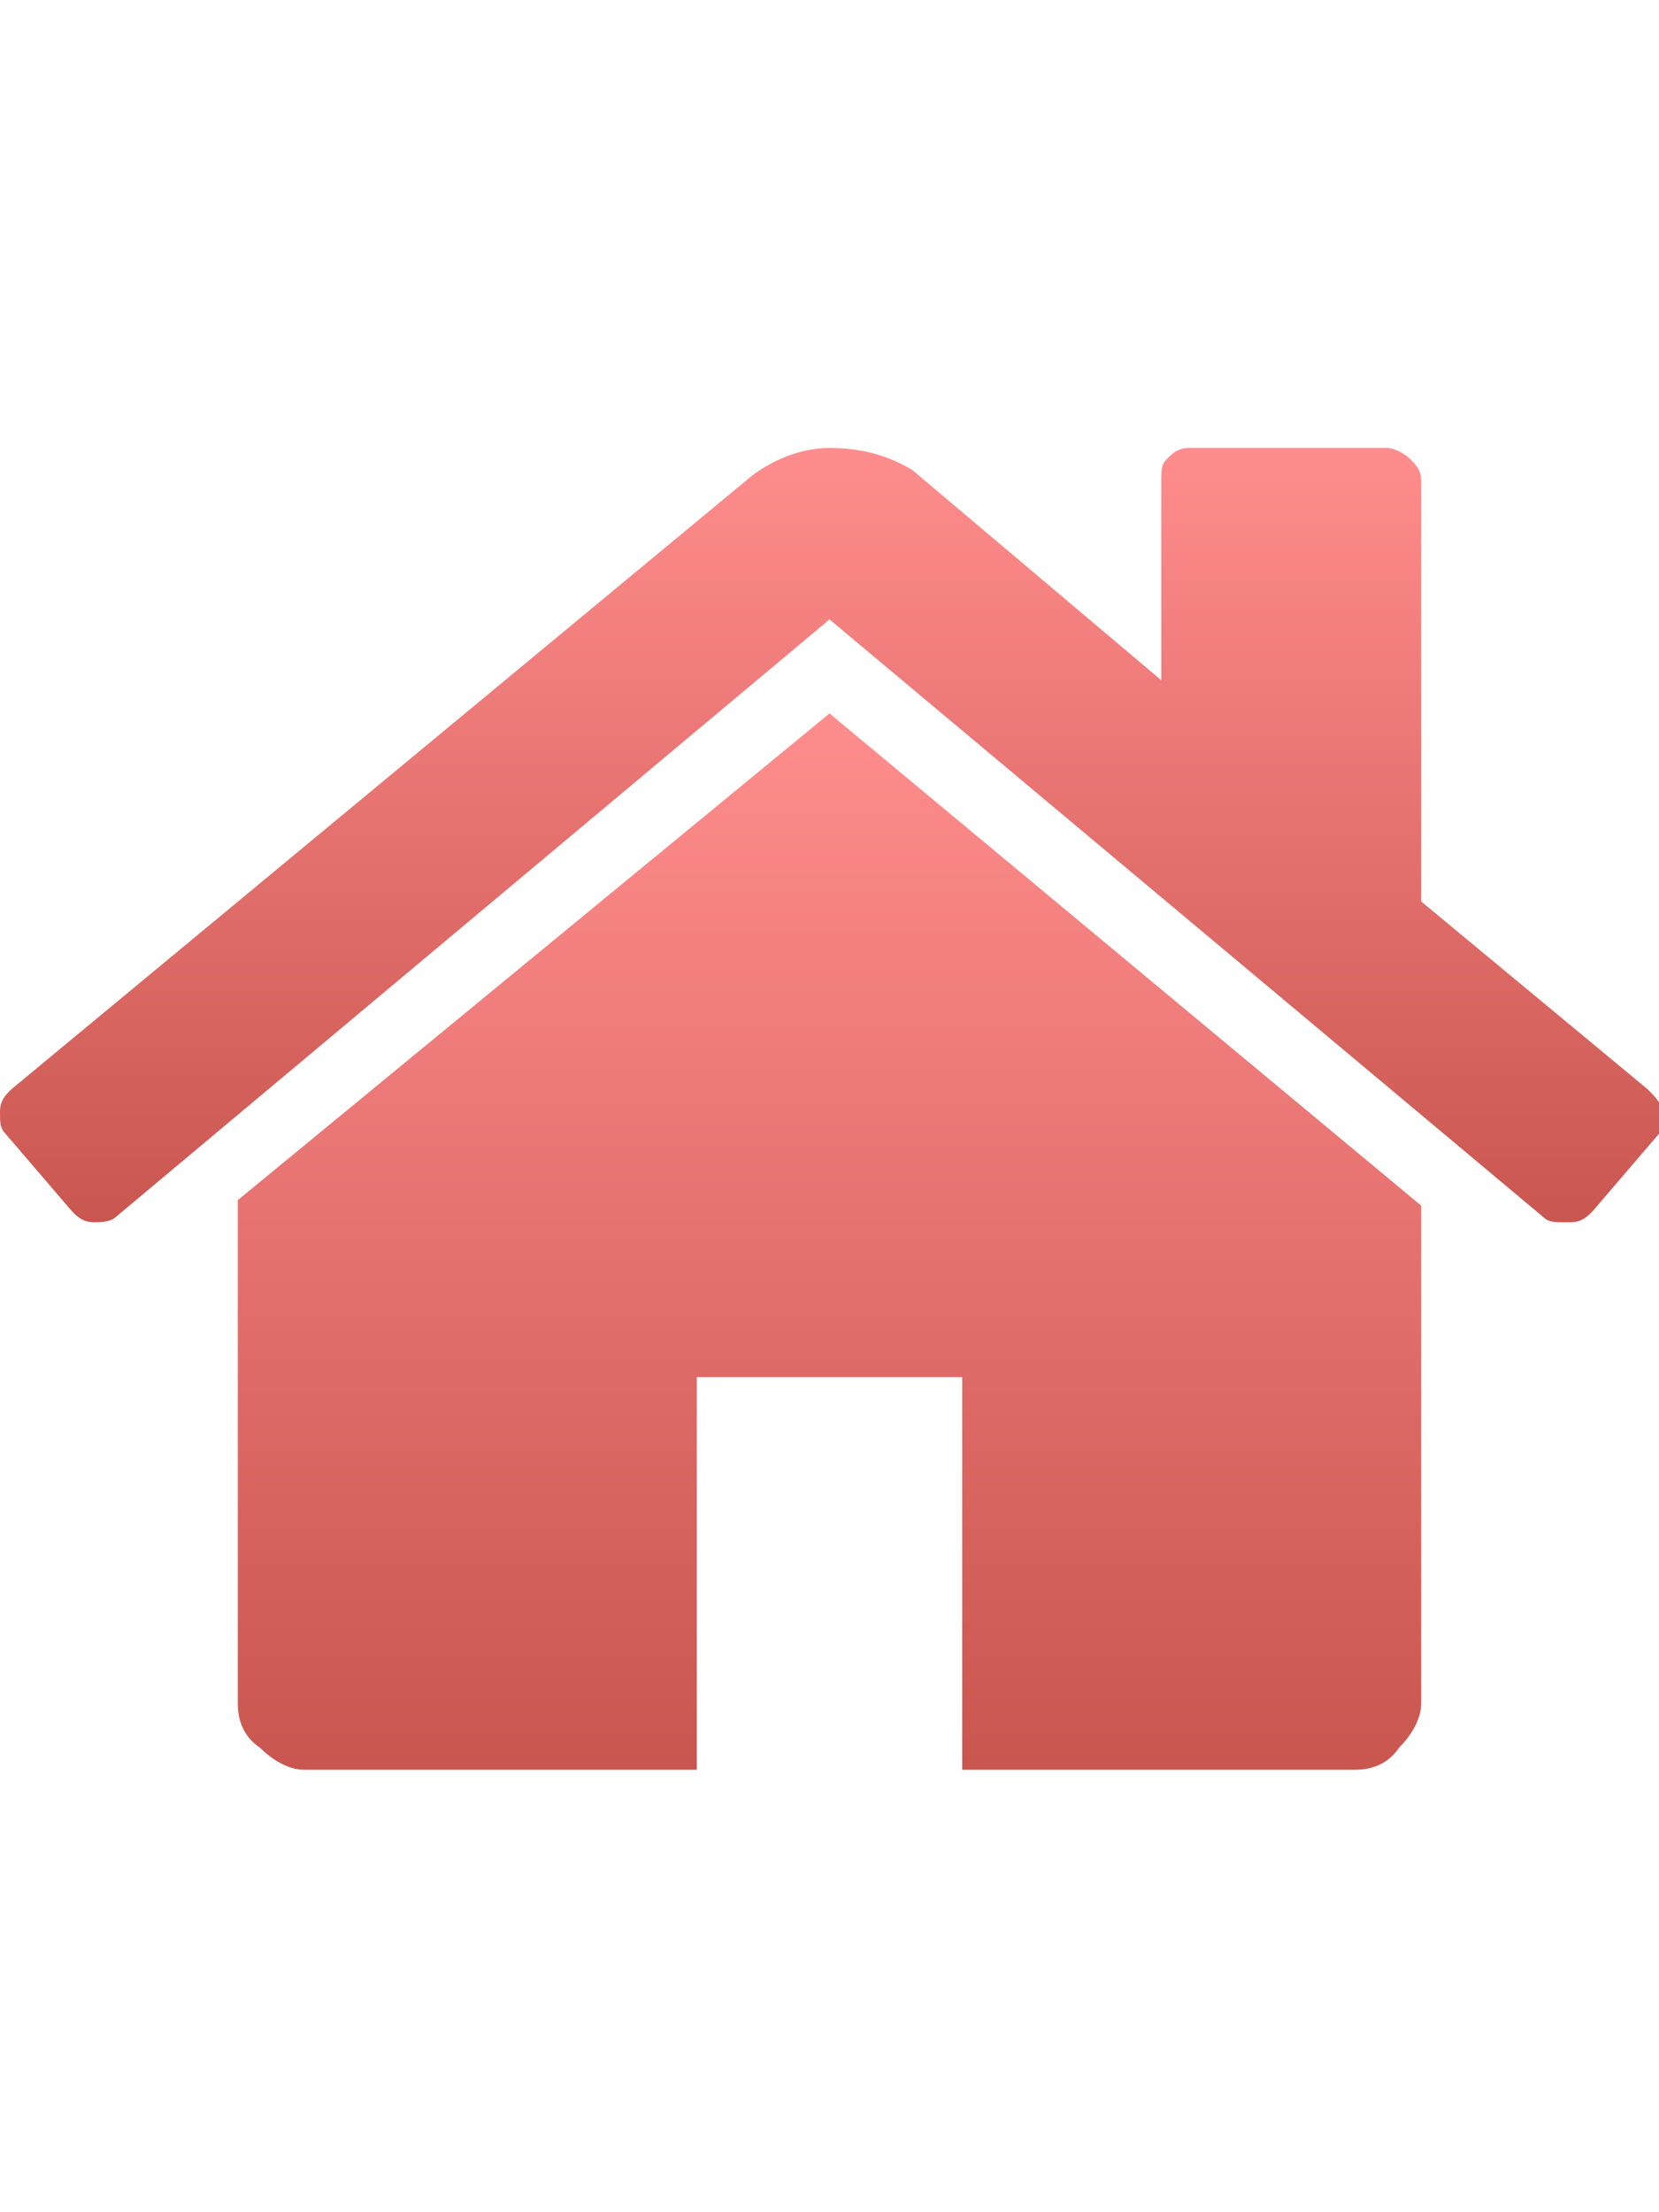 <?xml version="1.0" encoding="utf-8"?>
<!-- Generator: Adobe Illustrator 22.1.0, SVG Export Plug-In . SVG Version: 6.00 Build 0)  -->
<svg version="1.1" id="Calque_1" xmlns="http://www.w3.org/2000/svg" xmlns:xlink="http://www.w3.org/1999/xlink" x="0px" y="0px"
	 viewBox="0 0 30 40" style="enable-background:new 0 0 30 40;" xml:space="preserve">
<style type="text/css">
	.st0{fill:url(#SVGID_1_);}
	.st1{fill:url(#SVGID_2_);}
</style>
<g>
	<g>
		<linearGradient id="SVGID_1_" gradientUnits="userSpaceOnUse" x1="15" y1="31.937" x2="15" y2="12.882">
			<stop  offset="0" style="stop-color:#CA5650"/>
			<stop  offset="1" style="stop-color:#FF8D8D"/>
		</linearGradient>
		<path class="st0" d="M15,12.9L4.3,21.7c0,0,0,0,0,0.1c0,0,0,0,0,0.1v8.9c0,0.3,0.1,0.6,0.4,0.8c0.2,0.2,0.5,0.4,0.8,0.4h7.1v-7.1
			h4.8v7.1h7.1c0.3,0,0.6-0.1,0.8-0.4c0.2-0.2,0.4-0.5,0.4-0.8v-8.9c0,0,0-0.1,0-0.1L15,12.9z"/>
		<linearGradient id="SVGID_2_" gradientUnits="userSpaceOnUse" x1="15" y1="22.114" x2="15" y2="8.063">
			<stop  offset="0" style="stop-color:#CA5650"/>
			<stop  offset="1" style="stop-color:#FF8D8D"/>
		</linearGradient>
		<path class="st1" d="M29.8,19.7l-4.1-3.4V8.7c0-0.2-0.1-0.3-0.2-0.4c-0.1-0.1-0.3-0.2-0.4-0.2h-3.6c-0.2,0-0.3,0.1-0.4,0.2
			C21,8.4,21,8.5,21,8.7v3.6l-4.5-3.8C16,8.2,15.5,8.1,15,8.1c-0.5,0-1,0.2-1.4,0.5L0.2,19.7C0.1,19.8,0,19.9,0,20.1
			c0,0.2,0,0.3,0.1,0.4l1.2,1.4c0.1,0.1,0.2,0.2,0.4,0.2c0.1,0,0.3,0,0.4-0.1L15,11.2L27.9,22c0.1,0.1,0.2,0.1,0.4,0.1h0.1
			c0.2,0,0.3-0.1,0.4-0.2l1.2-1.4c0.1-0.1,0.1-0.3,0.1-0.4C30,19.9,29.9,19.8,29.8,19.7z"/>
	</g>
</g>
</svg>
